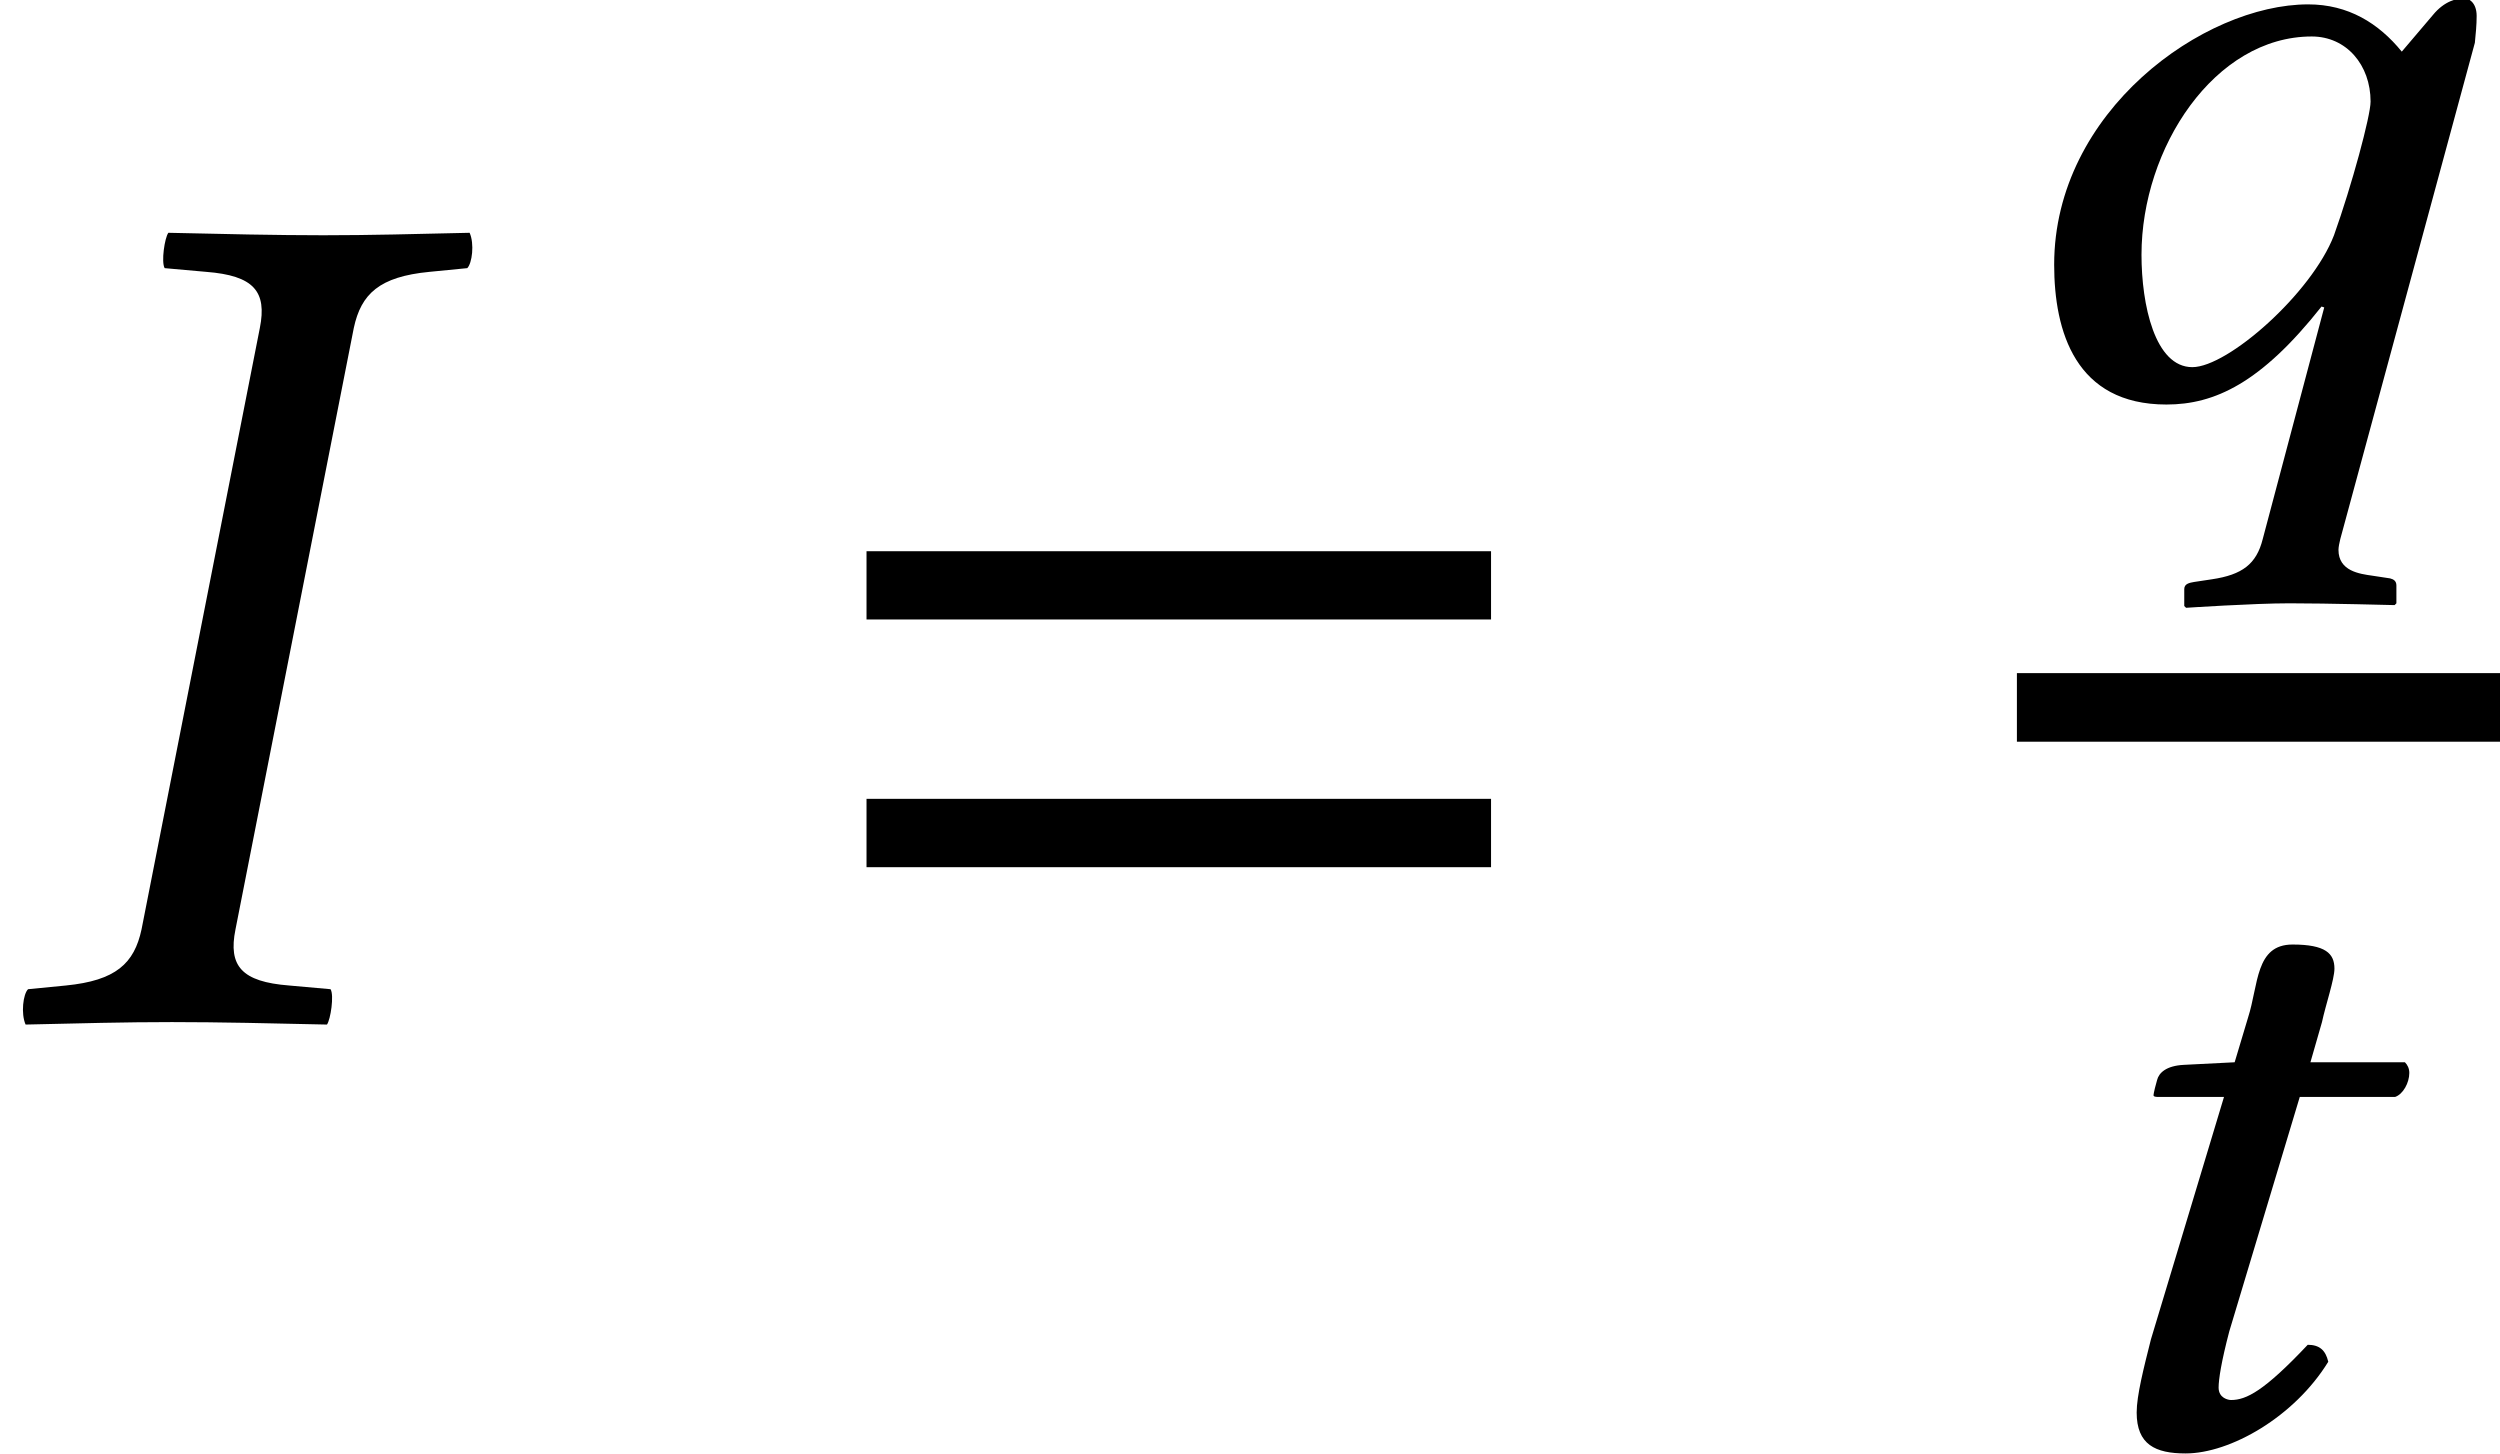<?xml version='1.0' encoding='UTF-8'?>
<!-- This file was generated by dvisvgm 2.13.3 -->
<svg version='1.1' xmlns='http://www.w3.org/2000/svg' xmlns:xlink='http://www.w3.org/1999/xlink' width='22.273pt' height='12.957pt' viewBox='70.571 59.636 22.273 12.957'>
<defs>
<path id='g5-64' d='M3.51-2.62C3.51-2.493 3.343-1.874 3.184-1.429C2.986-.913 2.239-.254 1.922-.254C1.588-.254 1.469-.81 1.469-1.255C1.469-2.207 2.12-3.2 2.986-3.2C3.295-3.2 3.51-2.946 3.51-2.62ZM2.549 1.278C2.493 1.501 2.366 1.596 2.096 1.636L1.937 1.66C1.898 1.667 1.85 1.675 1.85 1.723V1.874L1.866 1.89C1.866 1.89 2.469 1.85 2.787 1.85C3.128 1.85 3.724 1.866 3.724 1.866L3.74 1.85V1.691C3.74 1.652 3.716 1.636 3.684 1.628L3.526 1.604C3.414 1.588 3.224 1.564 3.224 1.374C3.224 1.35 3.232 1.31 3.24 1.278L4.439-3.144C4.447-3.224 4.455-3.303 4.455-3.383C4.455-3.51 4.375-3.541 4.351-3.541C4.28-3.541 4.169-3.518 4.065-3.391L3.788-3.065C3.581-3.319 3.311-3.486 2.954-3.486C2.025-3.486 .691-2.533 .691-1.167C.691-.572 .881 .079 1.691 .079C2.12 .079 2.533-.111 3.073-.794L3.097-.786L2.549 1.278Z'/>
<path id='g5-67' d='M1.731-3.406L1.278-3.383C1.12-3.375 1.056-3.311 1.04-3.248C1.032-3.224 1.008-3.128 1.008-3.113S1.032-3.097 1.056-3.097H1.636L.985-.937C.921-.683 .858-.437 .858-.286C.858 0 1.024 .079 1.294 .079C1.691 .079 2.263-.246 2.565-.738C2.541-.842 2.485-.889 2.382-.889C1.993-.476 1.834-.397 1.699-.397C1.675-.397 1.588-.413 1.588-.508C1.588-.58 1.612-.738 1.683-1.008L2.311-3.097H3.16C3.232-3.121 3.287-3.224 3.287-3.311C3.287-3.351 3.271-3.383 3.248-3.406H2.406L2.509-3.764C2.541-3.915 2.62-4.145 2.62-4.24C2.62-4.375 2.541-4.455 2.247-4.455C1.914-4.455 1.945-4.097 1.85-3.803L1.731-3.406Z'/>
<path id='g9-30' d='M2.315-6.184L1.261-.826C1.196-.522 1.032-.37 .587-.326L.25-.293C.206-.25 .185-.076 .228 .022C.717 .011 1.109 0 1.532 0C1.945 0 2.435 .011 2.913 .022C2.945-.022 2.978-.239 2.945-.293L2.576-.326C2.152-.359 2.032-.5 2.098-.826L3.152-6.184C3.217-6.488 3.38-6.641 3.826-6.684L4.163-6.717C4.206-6.76 4.228-6.934 4.184-7.032C3.695-7.021 3.304-7.01 2.88-7.01C2.467-7.01 1.978-7.021 1.5-7.032C1.467-6.988 1.435-6.771 1.467-6.717L1.837-6.684C2.261-6.651 2.38-6.51 2.315-6.184Z'/>
<path id='g3-61' d='M5.999-3.587V-4.195H.435V-3.587H5.999ZM5.999-1.38V-1.989H.435V-1.38H5.999Z'/>
</defs>
<g id='page1'>
<use x='70.571' y='68.742' xlink:href='#g9-30'/>
<use x='77.856' y='68.742' xlink:href='#g3-61'/>
<use x='88.181' y='63.161' xlink:href='#g5-64'/>
<rect x='88.54' y='65.633' height='.611' width='4.304'/>
<use x='88.749' y='72.506' xlink:href='#g5-67'/>
</g>
</svg><!--Rendered by QuickLaTeX.com-->